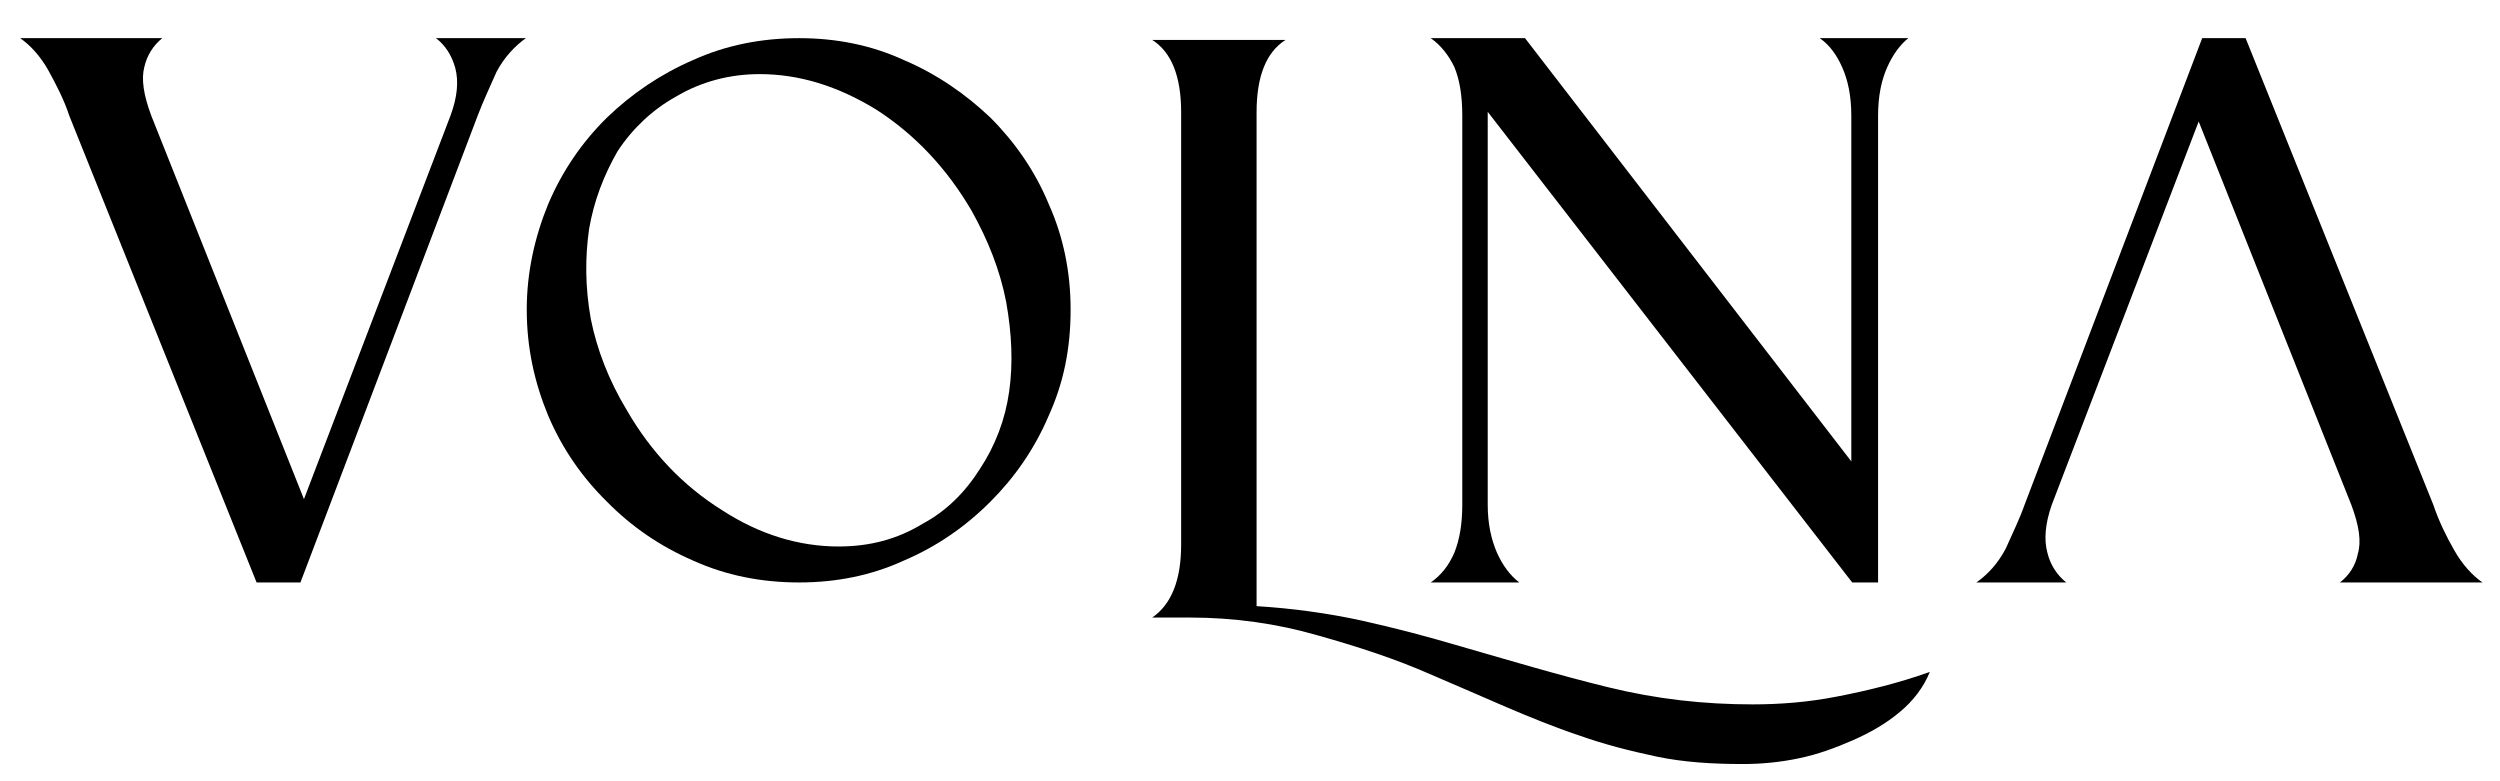 <svg version="1.2" xmlns="http://www.w3.org/2000/svg" viewBox="0 0 570 178" width="570" height="178"><defs><clipPath clipPathUnits="userSpaceOnUse" id="cp1"><path d="m-435-629h1440v1440h-1440z"/></clipPath></defs><style>.a{fill:#000}</style><g clip-path="url(#cp1)"><path class="a" d="m69.3 113.8l-34.8-87.4c-1.8-4.8-2.3-8.4-1.6-11.1 0.6-2.7 2.1-5 4.1-6.6h-32.4c2.3 1.6 4.6 4.1 6.4 7.3 1.7 3.1 3.6 6.7 4.8 10.4l42.7 106.4h10l40.4-106.4c1.3-3.4 2.8-6.6 4.3-10 1.8-3.4 4.2-5.9 6.7-7.7h-20.5c2.1 1.6 3.6 3.9 4.4 6.8 0.8 3 0.5 6.6-1.1 10.9z"/><path class="a" d="m269.3 25.6v98.6c0 8-2.2 13.6-6.6 16.6h8.6c10.1 0 19.9 1.4 28.9 4 9.3 2.6 18.2 5.5 26.3 9.1 5.9 2.5 11.3 4.9 16.9 7.3 5.4 2.3 11 4.6 16.7 6.5 5.6 2 11.5 3.5 17.6 4.8 6.2 1.3 12.8 1.7 19.7 1.7 4.1 0 8.5-0.4 12.7-1.3 4.4-0.9 8.4-2.4 12.3-4.1 3.9-1.7 7.6-3.8 10.8-6.5 3-2.5 5.4-5.6 6.8-9.1-7.3 2.6-14.4 4.3-21.1 5.6-6.6 1.3-13 1.8-19.3 1.8-11.1 0-21.9-1.2-32.9-3.9-11.1-2.7-22.8-6.2-35.3-9.8-6.1-1.8-13.3-3.7-20.9-5.4-7.8-1.7-15.9-2.8-24-3.3v-112.6c0-8.2 2.2-13.7 6.6-16.5h-30.4c4.4 2.8 6.6 8.3 6.6 16.5z"/><path class="a" d="m182.2 8.7c-8.6 0-16.7 1.6-24.2 5-7.4 3.2-14 7.7-19.6 13.1-5.7 5.6-10.2 12.2-13.4 19.7-3.1 7.6-4.9 15.6-4.9 24.1 0 8.8 1.8 16.7 4.9 24.2 3.2 7.5 7.7 14 13.4 19.6 5.6 5.7 12.2 10.2 19.6 13.4 7.5 3.4 15.6 5 24.2 5 8.5 0 16.5-1.6 23.9-5 7.5-3.2 14-7.7 19.7-13.4 5.6-5.6 10.1-12.1 13.3-19.6 3.4-7.5 5-15.3 5-24.2 0-8.5-1.6-16.5-5-24.1-3.1-7.5-7.7-14.1-13.3-19.7-5.7-5.4-12.2-9.9-19.7-13.1-7.4-3.4-15.4-5-23.9-5zm39.3 39.3c3.8 6.8 6.5 13.6 7.9 20.8 1.3 7.3 1.6 14 0.7 20.4-0.9 6.5-3.2 12.4-6.6 17.6-3.4 5.4-7.7 9.7-13.1 12.6-5.9 3.6-12.2 5.2-19.2 5.2-9 0-18-2.7-26.6-8.3-8.8-5.5-16.1-13.1-21.7-22.8-4.1-6.8-6.8-13.8-8.2-20.8-1.3-7.3-1.3-14-0.4-20.4 1.1-6.5 3.4-12.4 6.5-17.8 3.4-5.2 8-9.5 13.2-12.4 6-3.6 12.6-5.2 19.2-5.2 9 0 17.8 2.7 26.6 8.1q13.2 8.5 21.7 23z"/><path class="a" d="m333.4 26.4v88.7c0 4.3-0.6 7.9-1.8 10.9q-1.9 4.4-5.4 6.8h20.2c-2.1-1.6-3.8-3.9-5.1-6.8-1.3-3-2.1-6.6-2.1-10.9v-89.6l83.1 107.3h5.9v-106.4c0-4.6 0.8-8.2 2.1-11.1 1.2-2.7 2.8-5 4.8-6.6h-20.2c2.3 1.6 3.9 3.9 5.1 6.6 1.3 2.9 2.1 6.5 2.1 11.1v78.8l-74.4-96.5h-21.5c2.3 1.6 4.1 3.9 5.4 6.6 1.2 2.9 1.8 6.5 1.8 11.1z"/><path class="a" d="m501.3 27.7l34.8 87.4c1.8 4.8 2.3 8.4 1.5 11.1-0.5 2.7-2 5-4.1 6.6h32.5c-2.3-1.6-4.6-4.1-6.4-7.3-1.8-3.1-3.6-6.8-4.8-10.4l-42.8-106.4h-9.9l-40.5 106.4c-1.2 3.4-2.8 6.6-4.3 10-1.8 3.4-4.1 5.9-6.7 7.7h20.5c-2-1.6-3.6-3.9-4.3-6.8-0.8-3-0.5-6.6 1-10.9z"/></g></svg>
